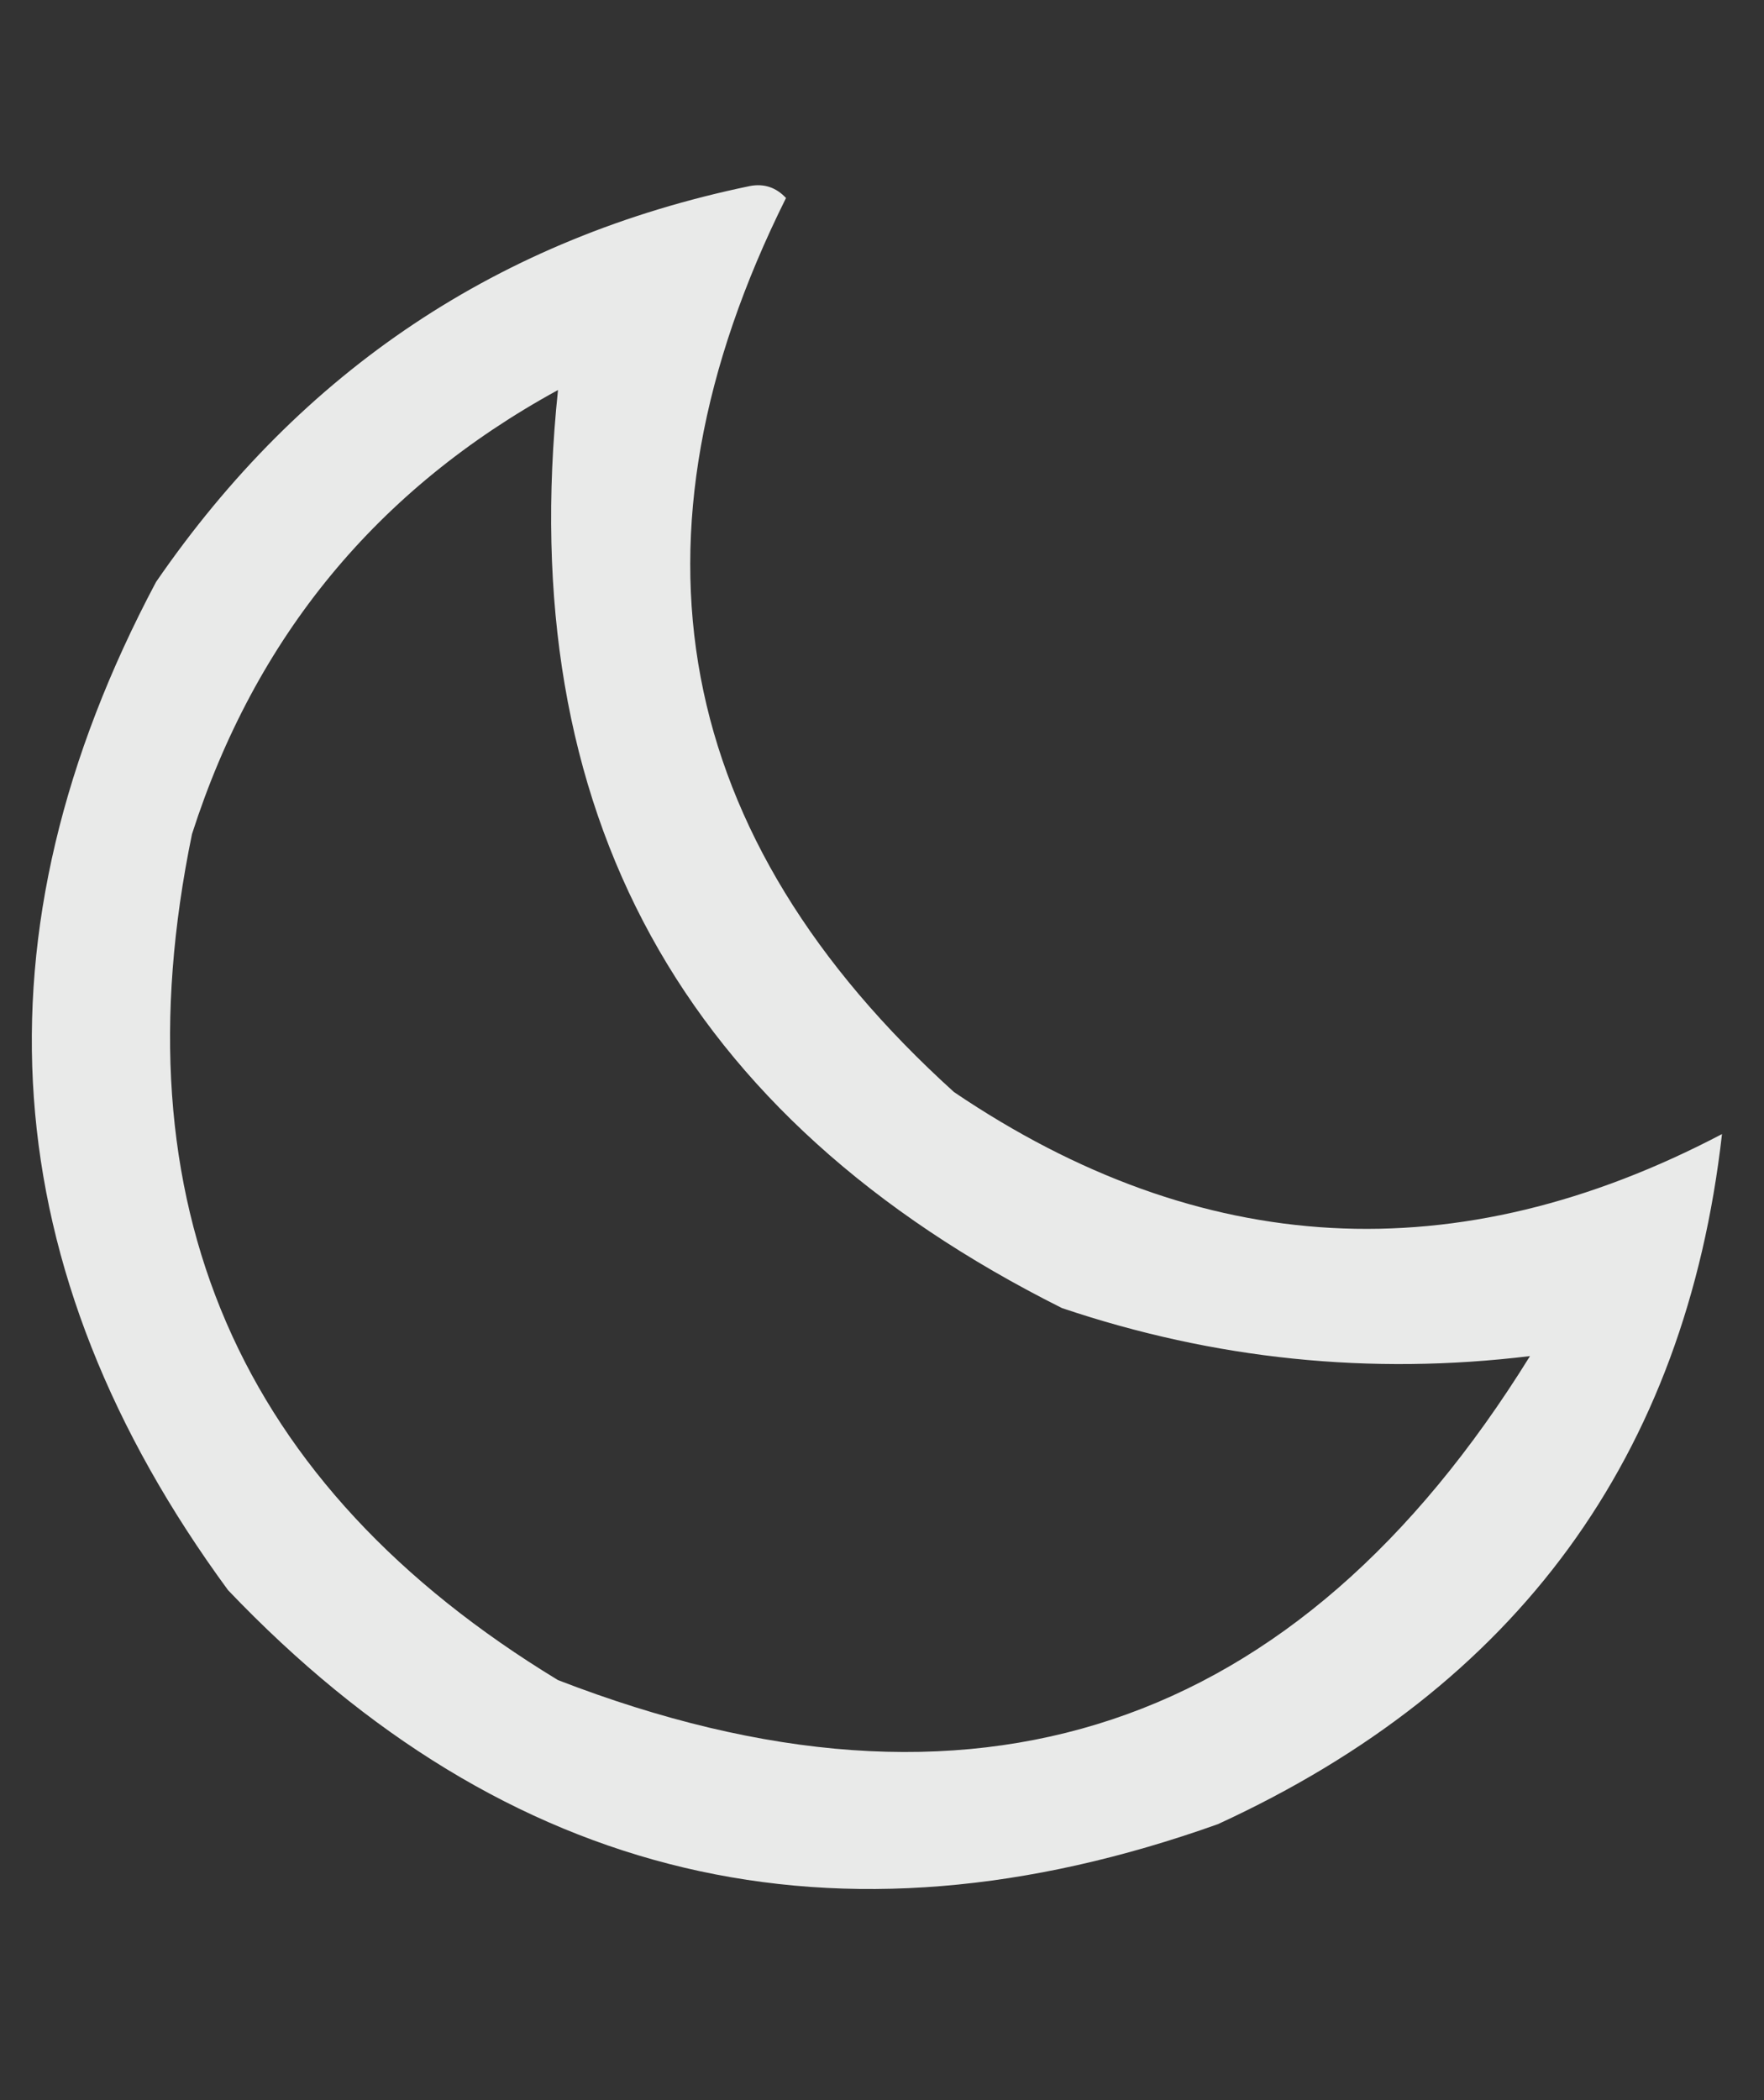 <?xml version="1.0" encoding="UTF-8"?>
<!DOCTYPE svg PUBLIC "-//W3C//DTD SVG 1.1//EN" "http://www.w3.org/Graphics/SVG/1.1/DTD/svg11.dtd">
<svg xmlns="http://www.w3.org/2000/svg" version="1.1" width="147px" height="175px" style="shape-rendering:geometricPrecision; text-rendering:geometricPrecision; image-rendering:optimizeQuality; fill-rule:evenodd; clip-rule:evenodd" xmlns:xlink="http://www.w3.org/1999/xlink">
<rect width="100%" height="100%" fill="#333333" stroke="none"/>
<g><path style="opacity:0.896" fill="#fefffe" d="M 62.5,15.5 C 63.675,15.281 64.675,15.614 65.5,16.5C 51.35,44.915 56.017,69.749 79.5,91C 100.09,104.927 121.424,106.093 143.5,94.5C 140.447,121.361 126.447,140.528 101.5,152C 69.71,163.343 42.21,156.843 19,132.5C -0.57,105.821 -2.57,77.821 13,48.5C 25.154,30.823 41.654,19.823 62.5,15.5 Z M 46.5,32.5 C 42.826,67.648 56.826,93.148 88.5,109C 101.212,113.285 114.212,114.618 127.5,113C 108.07,144.366 81.07,153.366 46.5,140C 19.821,123.794 9.654,100.294 16,69.5C 21.279,53.062 31.445,40.729 46.5,32.5 Z"/></g>
</svg>
